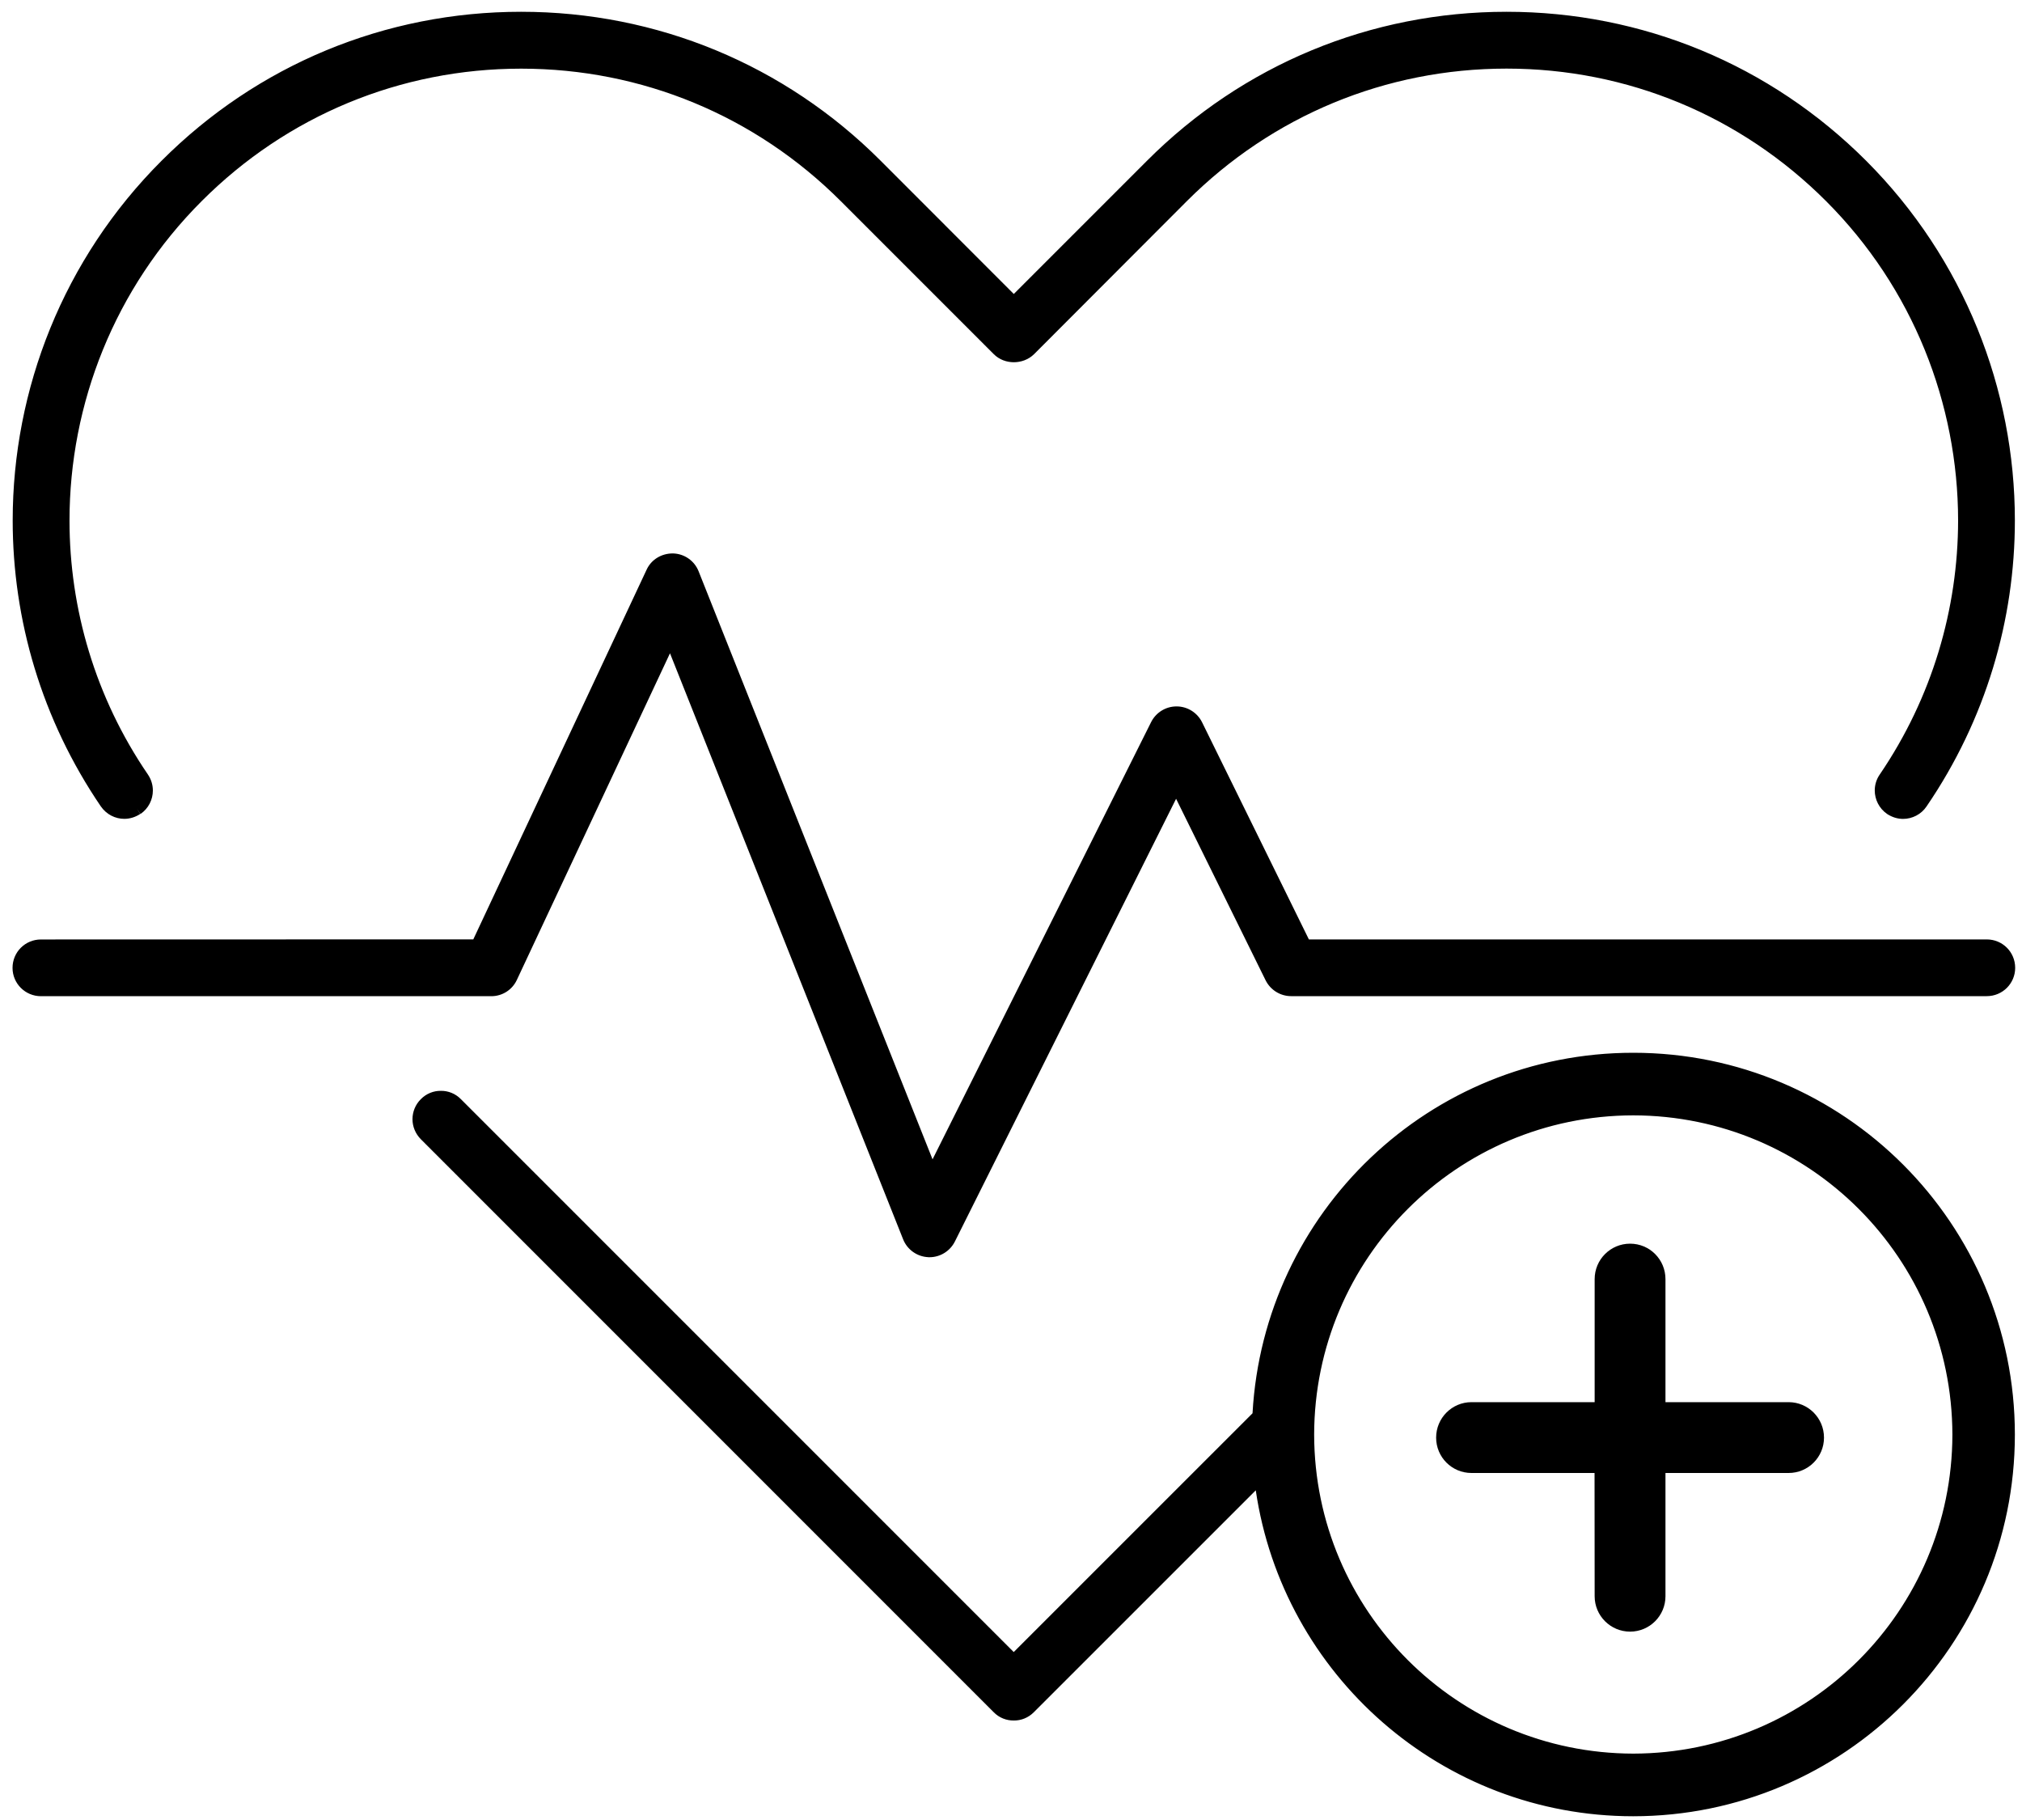 <svg xmlns="http://www.w3.org/2000/svg" width="40px" height="36px">
<path d="M-65.936-3.27h-1.293v-1.292c0-0.536-0.434-0.972-0.968-0.972c-0.536,0-0.971,0.436-0.971,0.972v1.292
	h-1.292c-0.536,0-0.97,0.434-0.97,0.969s0.434,0.969,0.97,0.969h1.292v1.293c0,0.535,0.435,0.971,0.971,0.971
	c0.534,0,0.968-0.436,0.968-0.971v-1.293h1.293c0.534,0,0.968-0.434,0.968-0.969S-65.402-3.27-65.936-3.27z"></path>
<path d="M-66.67-9.626c-0.439-0.89-1.022-1.721-1.757-2.453c-3.589-3.589-9.426-3.589-13.015,0l-1.743,1.742
	l-1.743-1.742c-3.588-3.589-9.426-3.589-13.013,0c-2.7,2.698-3.452,6.704-1.914,10.204c0.191,0.436,0.617,0.697,1.065,0.697
	c0.157,0,0.314-0.032,0.468-0.1c0.588-0.258,0.856-0.943,0.597-1.533c-1.148-2.615-0.588-5.607,1.429-7.625
	c2.681-2.679,7.042-2.679,9.724,0l2.566,2.567c0.454,0.454,1.189,0.454,1.645,0l2.566-2.567c2.682-2.68,7.042-2.679,9.724,0
	c0.232,0.234,0.445,0.48,0.639,0.736c-3.612,0.563-6.38,3.678-6.38,7.447c0,4.169,3.378,7.548,7.547,7.548
	c4.167,0,7.546-3.379,7.546-7.548C-60.72-5.873-63.27-8.894-66.67-9.626z M-68.266,3.218c-2.996,0-5.424-2.429-5.424-5.423
	c0-2.996,2.428-5.424,5.424-5.424c2.995,0,5.424,2.428,5.424,5.424C-62.842,0.789-65.271,3.218-68.266,3.218z M-90.877,2.415
	l1.887-4.028l3.314,8.33c0.169,0.429,0.573,0.714,1.032,0.733c0.016,0.002,0.033,0.002,0.05,0.002c0.438,0,0.841-0.249,1.04-0.644
	l3.086-6.172l0.887,1.798c0.195,0.398,0.6,0.649,1.042,0.649h1.396c0.646,0,1.165-0.52,1.165-1.163c0-0.641-0.52-1.162-1.165-1.162
	h-0.672l-1.604-3.253c-0.193-0.396-0.598-0.647-1.037-0.648c-0.43-0.007-0.847,0.247-1.044,0.643l-2.974,5.944l-3.35-8.416
	c-0.171-0.431-0.582-0.718-1.045-0.733c-0.47-0.021-0.892,0.25-1.088,0.669l-2.713,5.795h-6.801c-0.644,0-1.164,0.521-1.164,1.162
	c0,0.644,0.52,1.163,1.164,1.163h7.541C-91.48,3.084-91.069,2.824-90.877,2.415z M-75.714,4.932l-7.471,7.471l-7.468-7.471
	c-0.453-0.455-1.19-0.455-1.645,0c-0.455,0.454-0.455,1.192,0,1.645l8.292,8.294c0.227,0.227,0.524,0.34,0.821,0.34
	c0.3,0,0.595-0.113,0.824-0.34l8.292-8.294c0.455-0.452,0.455-1.19,0-1.645C-74.525,4.477-75.259,4.477-75.714,4.932z"></path>
<g>
	<path d="M35.384,27.859h-2.56v-2.558c0-0.318-0.259-0.578-0.577-0.578c-0.319,0-0.578,0.26-0.578,0.578v2.558H29.11
		c-0.316,0-0.576,0.259-0.576,0.577c0,0.319,0.26,0.579,0.576,0.579h2.559v2.559c0,0.317,0.259,0.577,0.578,0.577
		c0.318,0,0.577-0.26,0.577-0.577v-2.559h2.56c0.318,0,0.577-0.26,0.577-0.579C35.961,28.118,35.702,27.859,35.384,27.859z"></path>
	<path d="M31.546,31.574l-0.002-2.438h-2.435c-0.387,0-0.699-0.313-0.699-0.699l0,0c0-0.388,0.313-0.702,0.699-0.702l0,0h2.437
		v-2.433c0-0.389,0.314-0.702,0.701-0.702l0,0c0.388,0,0.7,0.313,0.7,0.702l0,0v2.433h2.436v0.125v0.122H32.7v-2.68
		c0-0.251-0.204-0.454-0.453-0.454l0,0c-0.251,0-0.455,0.203-0.455,0.454l0,0v2.68h-2.683c-0.249,0-0.453,0.205-0.453,0.455l0,0
		c0,0.251,0.204,0.452,0.453,0.454l0,0h2.683v2.684c0,0.249,0.204,0.452,0.455,0.452l0,0c0.249,0,0.453-0.203,0.453-0.452l0,0
		v-2.684h2.683c0.248-0.002,0.452-0.203,0.454-0.454l0,0c-0.002-0.25-0.206-0.455-0.454-0.455l0,0v-0.122v-0.125
		c0.387,0,0.7,0.314,0.7,0.702l0,0c0,0.386-0.313,0.699-0.7,0.699l0,0h-2.436v2.438c0,0.386-0.313,0.7-0.7,0.7l0,0
		C31.86,32.274,31.546,31.96,31.546,31.574L31.546,31.574z"></path>
</g>
<g>
	<path d="M32.311,20.949c-3.979,0-7.215,3.13-7.409,7.06l-4.846,4.846L9.033,21.831c-0.171-0.172-0.448-0.172-0.62,0
		c-0.17,0.171-0.17,0.448,0,0.617l11.333,11.334c0.086,0.085,0.198,0.128,0.31,0.128c0.111,0,0.223-0.043,0.311-0.128l4.565-4.568
		c0.419,3.705,3.559,6.587,7.379,6.59c4.102-0.003,7.426-3.327,7.426-7.426C39.736,24.275,36.412,20.949,32.311,20.949z
		 M32.311,34.812c-3.555-0.006-6.431-2.882-6.437-6.434c0.006-3.555,2.882-6.434,6.437-6.439c3.555,0.006,6.431,2.885,6.437,6.439
		C38.741,31.93,35.865,34.806,32.311,34.812z M2.707,15.998c0.201-0.136,0.252-0.409,0.116-0.608
		c-2.45-3.59-1.996-8.428,1.08-11.504c1.711-1.711,3.986-2.654,6.407-2.654c2.42,0,4.694,0.943,6.407,2.654l3.03,3.032
		c0.165,0.164,0.454,0.164,0.621,0l3.029-3.032c1.711-1.711,3.988-2.654,6.407-2.654s4.695,0.943,6.406,2.654
		c3.076,3.076,3.529,7.914,1.079,11.504c-0.134,0.199-0.085,0.472,0.115,0.608c0.074,0.052,0.161,0.077,0.245,0.077
		c0.141,0,0.278-0.068,0.364-0.192C40.7,11.945,40.202,6.64,36.83,3.267c-1.877-1.876-4.374-2.91-7.027-2.91s-5.15,1.033-7.026,2.91
		L20.056,5.99l-2.722-2.723c-1.875-1.876-4.371-2.91-7.025-2.91c-2.654,0-5.149,1.033-7.026,2.91
		c-3.373,3.373-3.87,8.679-1.184,12.615C2.236,16.082,2.508,16.134,2.707,15.998z M10.115,19.332l3.15-6.72l4.717,11.857
		c0.063,0.159,0.215,0.268,0.387,0.275h0.02c0.164,0,0.316-0.093,0.39-0.24l4.49-8.982l1.882,3.818
		c0.073,0.149,0.227,0.244,0.393,0.244h13.759c0.241,0,0.437-0.195,0.437-0.438c0-0.241-0.195-0.436-0.437-0.436H25.815
		l-2.149-4.366c-0.074-0.149-0.225-0.243-0.393-0.243c0,0-0.001,0-0.002,0c-0.165,0-0.315,0.093-0.39,0.242l-4.448,8.896
		l-4.73-11.889c-0.064-0.163-0.219-0.271-0.394-0.275c-0.175-0.001-0.334,0.093-0.409,0.251L9.441,18.71H0.81
		c-0.241,0-0.437,0.194-0.437,0.436c0,0.243,0.196,0.438,0.437,0.438h8.91C9.888,19.584,10.042,19.486,10.115,19.332z"></path>
	<path d="M24.842,29.479l-4.39,4.389c-0.11,0.111-0.255,0.166-0.396,0.164l0,0c-0.145,0.002-0.29-0.053-0.398-0.164l0,0
		L8.326,22.535c-0.11-0.111-0.166-0.254-0.166-0.397l0,0c0-0.143,0.055-0.287,0.164-0.395l0,0c0.11-0.113,0.255-0.168,0.397-0.166
		l0,0c0.146-0.002,0.29,0.055,0.398,0.166l0,0l10.935,10.935l4.724-4.723c0.222-3.975,3.501-7.131,7.532-7.131l0,0v0.125v0.121
		c-3.914,0-7.096,3.08-7.287,6.943l0,0l-0.005,0.049l-4.964,4.966l-11.11-11.11c-0.062-0.063-0.141-0.094-0.223-0.094l0,0
		c-0.079,0-0.159,0.03-0.22,0.094l0,0c-0.063,0.059-0.092,0.142-0.094,0.22l0,0c0.002,0.08,0.03,0.158,0.094,0.224l0,0
		l11.333,11.332c0.061,0.062,0.141,0.093,0.222,0.093l0,0c0.08,0,0.159-0.031,0.222-0.093l0,0l4.745-4.749l0.032,0.255
		c0.409,3.644,3.497,6.479,7.253,6.48l0,0c4.035-0.002,7.305-3.271,7.303-7.303l0,0c-0.006-4.034-3.268-7.298-7.301-7.307l0,0
		v-0.121v-0.125c4.17,0,7.549,3.382,7.549,7.553l0,0c0,4.167-3.379,7.547-7.551,7.549l0,0
		C28.512,35.924,25.377,33.123,24.842,29.479L24.842,29.479z M32.311,34.812l-0.002,0.123c-3.622-0.007-6.553-2.938-6.559-6.558l0,0
		c0.006-3.622,2.937-6.557,6.561-6.563l0,0c3.622,0.006,6.554,2.94,6.559,6.563l0,0c-0.005,3.62-2.937,6.551-6.559,6.558l0,0V34.812
		L32.311,34.812z M25.997,28.377c0.007,3.483,2.826,6.303,6.313,6.31l0,0c3.487-0.007,6.307-2.826,6.313-6.31l0,0
		c-0.007-3.487-2.826-6.31-6.313-6.315l0,0C28.823,22.067,26.004,24.89,25.997,28.377L25.997,28.377z M18.362,24.867
		c-0.22-0.01-0.415-0.149-0.496-0.353l0,0l-4.612-11.592l-3.029,6.46c-0.092,0.199-0.29,0.323-0.506,0.323l0,0H0.81
		c-0.31,0-0.562-0.25-0.562-0.56l0,0c0-0.313,0.251-0.562,0.562-0.562l0,0l8.553-0.002l3.427-7.309
		c0.092-0.205,0.298-0.325,0.516-0.325l0,0c0.004,0,0.007,0,0.01,0l0,0c0,0-0.001,0-0.001,0l0,0
		c0.223,0.006,0.423,0.145,0.505,0.353l0,0l4.628,11.632l4.324-8.649c0.095-0.189,0.289-0.31,0.502-0.31l0,0h0.002
		c0.214,0,0.409,0.123,0.503,0.312l0,0l2.114,4.297h13.41c0.311,0,0.562,0.249,0.562,0.562l0,0c0,0.31-0.251,0.56-0.562,0.56l0,0
		H25.542c-0.213,0-0.408-0.12-0.505-0.313l0,0L23.266,15.8l-4.377,8.759c-0.096,0.189-0.29,0.309-0.5,0.309l0,0H18.362
		L18.362,24.867z M18.097,24.422c0.045,0.113,0.155,0.192,0.272,0.198l0,0h0.021c0.116,0,0.226-0.067,0.279-0.174l0,0l4.597-9.204
		l1.993,4.043c0.054,0.105,0.164,0.172,0.283,0.172l0,0h13.759c0.174,0,0.313-0.138,0.314-0.312l0,0
		c-0.002-0.175-0.141-0.314-0.314-0.314l0,0H25.737l-2.185-4.435c-0.052-0.105-0.16-0.173-0.279-0.173l0,0h-0.002
		c-0.119,0-0.226,0.065-0.281,0.173l0,0l-4.571,9.143l-4.831-12.146c-0.043-0.108-0.142-0.183-0.284-0.201l0,0v0.002
		c-0.13,0.002-0.241,0.068-0.292,0.182l0,0L9.52,18.832H0.81c-0.174,0-0.313,0.14-0.314,0.314l0,0
		c0.002,0.174,0.141,0.312,0.314,0.312l0,0h8.91c0.12,0,0.23-0.068,0.284-0.18l0,0l3.27-6.977L18.097,24.422L18.097,24.422z
		 M37.331,16.1c-0.159-0.11-0.244-0.288-0.244-0.465l0,0c0-0.108,0.032-0.219,0.098-0.314l0,0c1.041-1.528,1.549-3.282,1.551-5.026
		l0,0c-0.002-2.306-0.89-4.596-2.615-6.32l0,0c-1.689-1.688-3.932-2.618-6.317-2.618l0,0c-2.388,0-4.632,0.93-6.32,2.616l0,0
		l-3.03,3.035c-0.11,0.106-0.255,0.157-0.398,0.157l0,0c-0.143,0-0.288-0.051-0.396-0.159l0,0l-3.03-3.03
		c-1.69-1.688-3.933-2.618-6.32-2.618l0,0c-2.388,0-4.631,0.93-6.318,2.618l0,0c-1.727,1.725-2.617,4.014-2.617,6.32l0,0
		c0,1.745,0.51,3.5,1.551,5.024l0,0c0.065,0.096,0.098,0.206,0.098,0.316l0,0c0,0.179-0.085,0.355-0.245,0.465l0,0l-0.07-0.102
		L2.774,16.1c-0.095,0.063-0.206,0.097-0.314,0.097l0,0c-0.179,0-0.354-0.086-0.465-0.246l0,0c-1.17-1.718-1.744-3.691-1.744-5.657
		l0,0c0-2.594,1-5.171,2.945-7.114l0,0c1.897-1.9,4.426-2.947,7.112-2.947l0,0c2.688,0,5.216,1.047,7.114,2.947l0,0l2.633,2.635
		l2.635-2.635c1.897-1.9,4.426-2.947,7.113-2.947l0,0c2.686,0,5.214,1.047,7.114,2.947l0,0c1.94,1.943,2.942,4.52,2.942,7.114l0,0
		c0,1.963-0.573,3.938-1.747,5.657l0,0c-0.107,0.159-0.285,0.247-0.465,0.247l0,0C37.539,16.198,37.43,16.165,37.331,16.1
		L37.331,16.1z M36.295,3.798c1.775,1.773,2.688,4.127,2.688,6.496l0,0c0,1.792-0.524,3.596-1.594,5.166l0,0
		c-0.037,0.055-0.054,0.116-0.056,0.175l0,0c0.002,0.1,0.05,0.198,0.139,0.261l0,0c0.055,0.036,0.115,0.053,0.176,0.055l0,0
		c0.103-0.002,0.198-0.048,0.262-0.139l0,0c1.143-1.675,1.702-3.602,1.702-5.518l0,0c0-2.531-0.979-5.045-2.87-6.938l0,0
		c-1.854-1.855-4.317-2.874-6.938-2.876l0,0C27.18,0.481,24.717,1.5,22.864,3.354l0,0l-2.81,2.812l-2.809-2.812
		C15.393,1.5,12.93,0.481,10.308,0.479l0,0C7.687,0.481,5.224,1.5,3.369,3.355l0,0C1.475,5.249,0.5,7.763,0.497,10.294l0,0
		c0.002,1.917,0.56,3.841,1.704,5.518l0,0c0.062,0.09,0.157,0.137,0.259,0.137l0,0c0.06,0,0.12-0.019,0.177-0.054l0,0l-0.001-0.001
		c0.09-0.059,0.137-0.159,0.139-0.259l0,0c0-0.062-0.018-0.123-0.055-0.175l0,0c-1.071-1.567-1.593-3.372-1.593-5.166l0,0
		c0-2.369,0.912-4.723,2.688-6.496l0,0c1.734-1.734,4.041-2.689,6.494-2.689l0,0c2.453,0,4.761,0.955,6.496,2.689l0,0l3.029,3.031
		c0.057,0.057,0.137,0.088,0.222,0.088l0,0c0.083,0,0.167-0.031,0.224-0.086l0,0l3.028-3.033c1.733-1.734,4.043-2.689,6.496-2.689
		l0,0C32.253,1.108,34.562,2.063,36.295,3.798L36.295,3.798z"></path>
</g>
</svg>